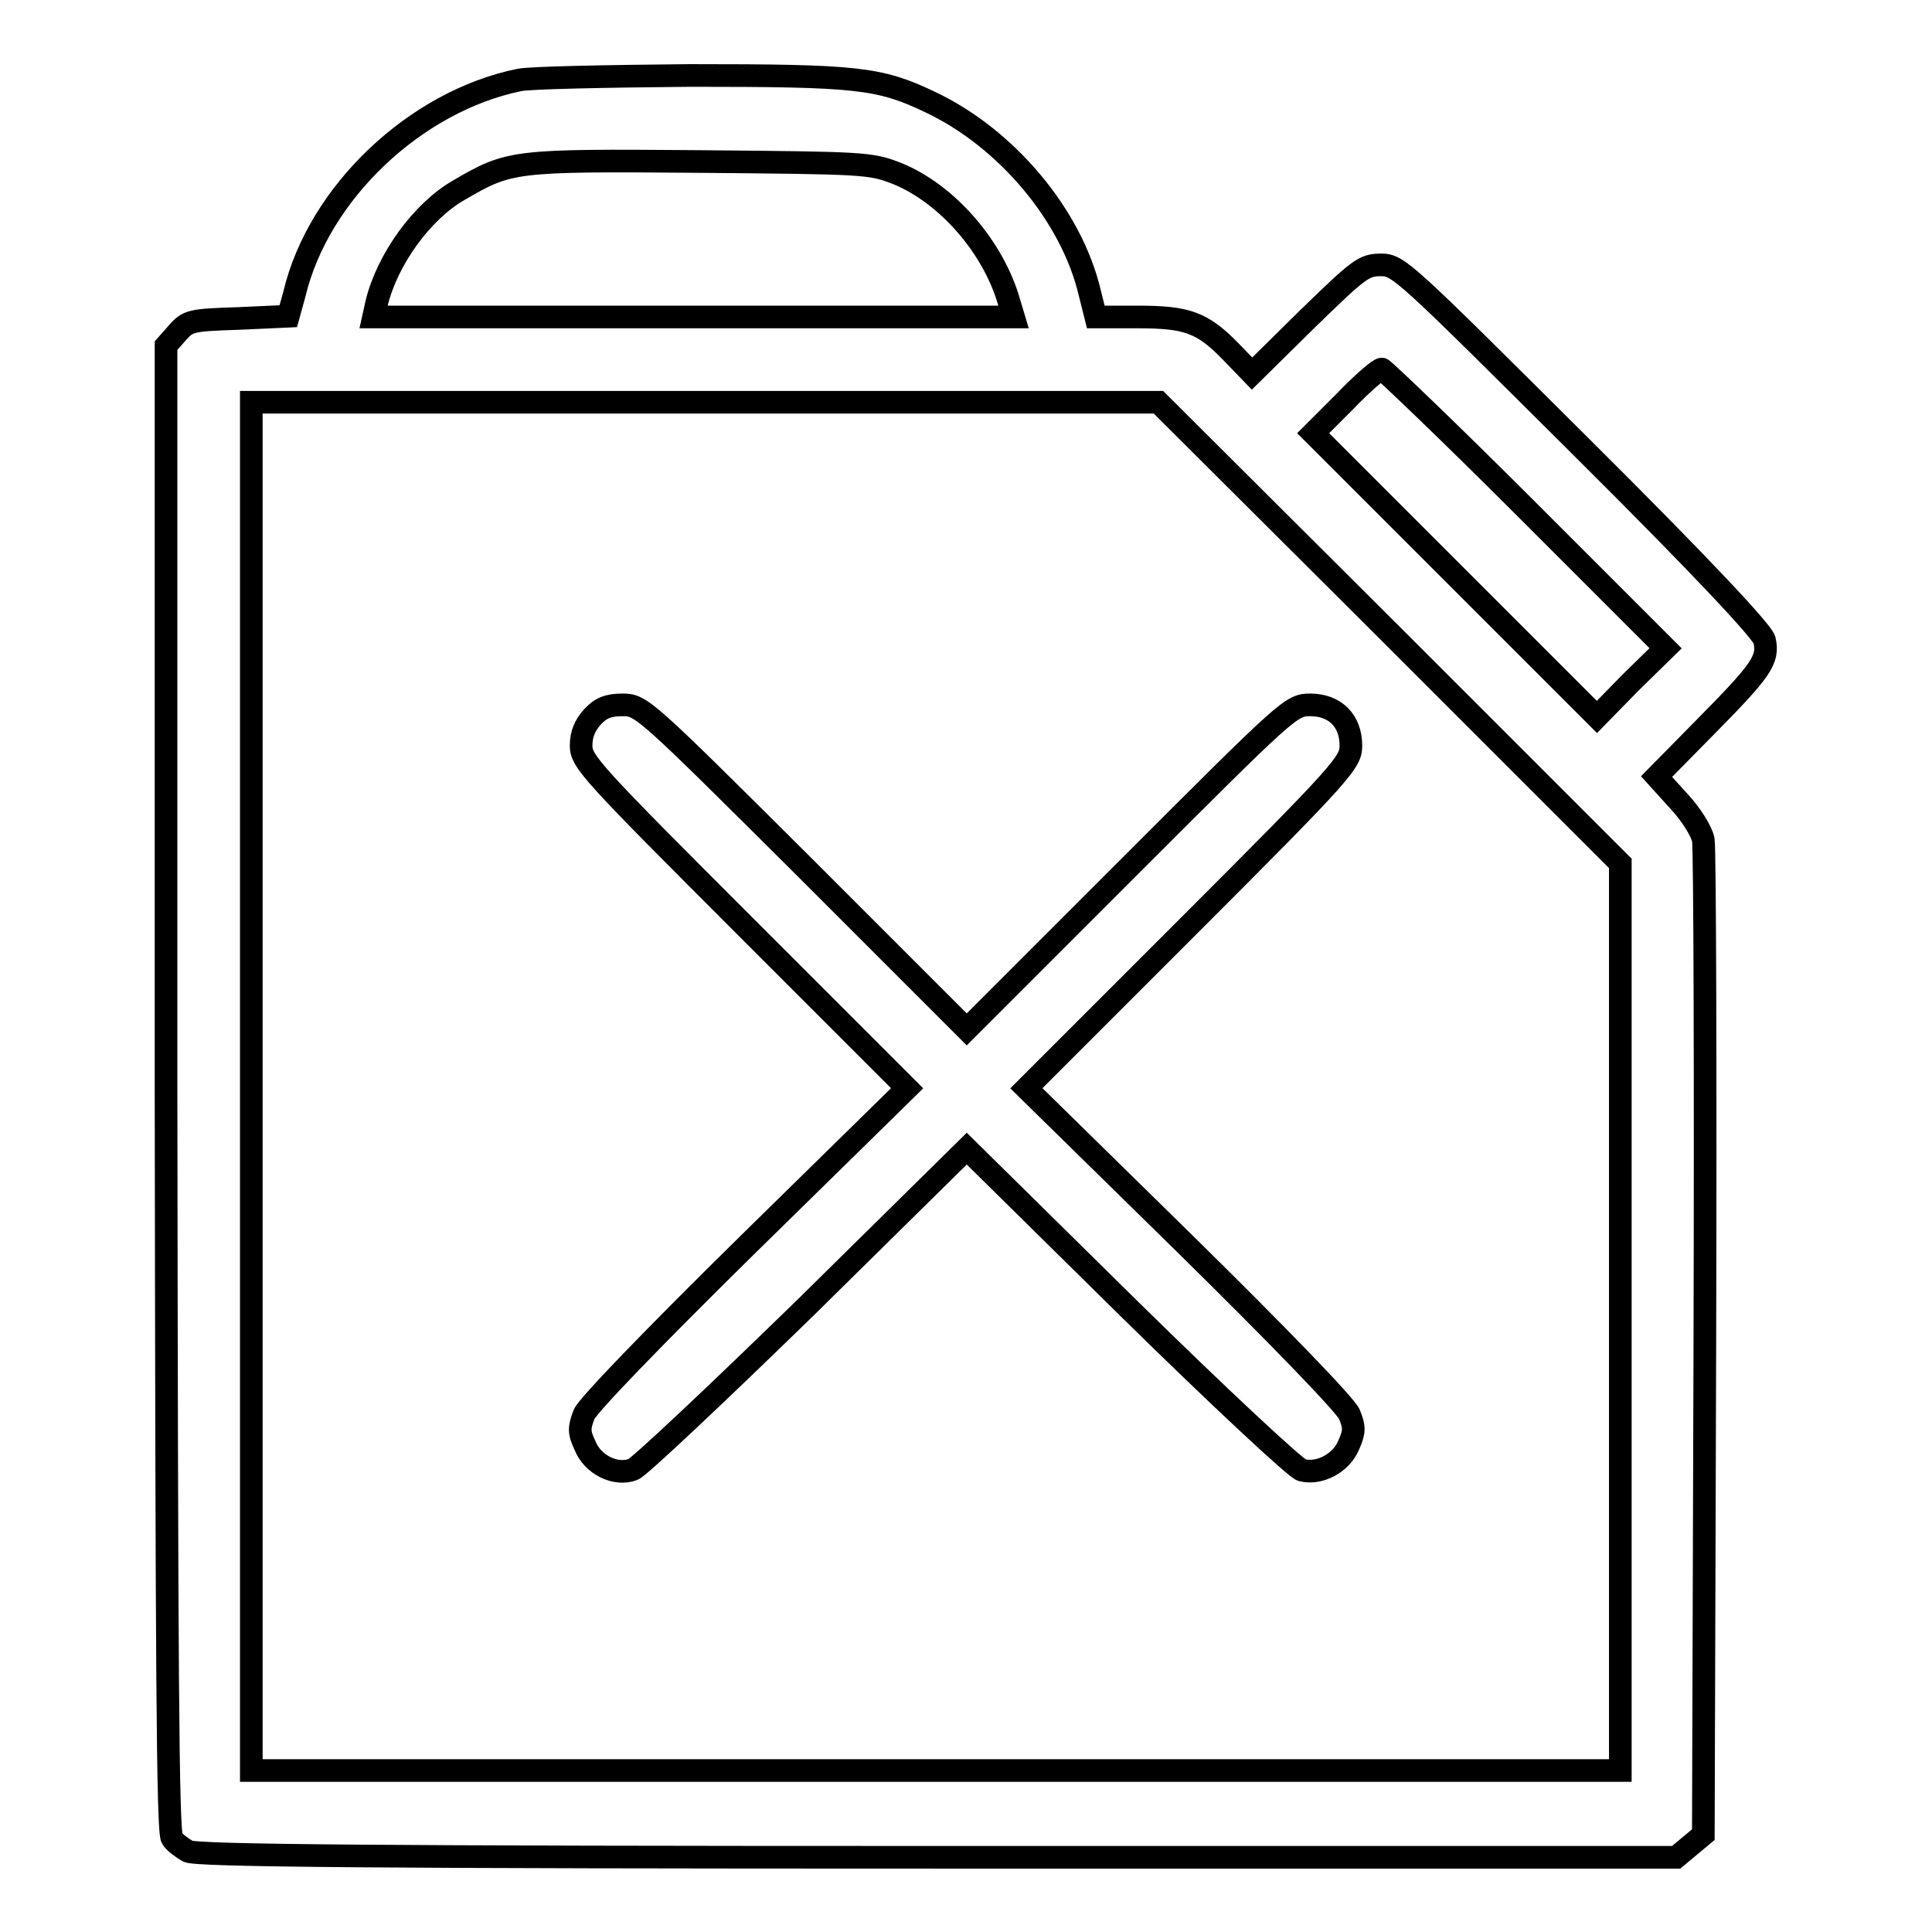 <?xml version="1.0" encoding="utf-8"?>
<!-- Svg Vector Icons : http://www.onlinewebfonts.com/icon -->
<!DOCTYPE svg PUBLIC "-//W3C//DTD SVG 1.1//EN" "http://www.w3.org/Graphics/SVG/1.1/DTD/svg11.dtd">
<svg version="1.1" xmlns="http://www.w3.org/2000/svg" xmlns:xlink="http://www.w3.org/1999/xlink" x="0px" y="0px" viewBox="0 0 256 256" enable-background="new 0 0 256 256" xml:space="preserve">
<g><g><g><path stroke-width="3" fill-opacity="0" stroke="#000000"  d="M68.8,10.6c-13.7,2.8-26.6,14.9-29.8,28.4l-0.8,2.9l-6.6,0.3c-6.3,0.2-6.7,0.3-8.1,1.9L22,45.8v98.4c0.1,76.3,0.2,98.6,0.8,99.4c0.4,0.6,1.4,1.3,2.1,1.7c1,0.6,26.1,0.8,99.3,0.8h97.9l1.8-1.5l1.8-1.5l0.2-64.9c0.1-35.7,0-65.7-0.2-66.9c-0.2-1.1-1.6-3.4-3.3-5.2l-2.9-3.2l6.6-6.7c7.3-7.4,8.3-8.8,7.7-11.4c-0.3-1.1-7.9-9.3-24.4-25.7c-23.4-23.3-24.1-24-26.4-24c-2.3,0-2.9,0.5-9.8,7.2l-7.3,7.2l-2.8-2.9c-3.8-3.9-5.8-4.6-12.4-4.6h-5.5l-0.8-3.2c-2.4-10.2-11-20.5-21.2-25.3c-6.7-3.2-9.7-3.5-31.8-3.5C80.4,10.1,70.1,10.3,68.8,10.6z M118.9,23c6.6,2.7,12.7,9.7,14.8,17l0.6,2H91.9H49.5l0.4-1.8c1.4-5.8,6-12.2,10.9-15c6.7-3.9,7.1-4,31.8-3.8C114.7,21.6,115.3,21.6,118.9,23z M202.2,67.4l18.5,18.5l-4.6,4.5l-4.5,4.6l-18.8-18.8l-18.8-18.8l4.2-4.2c2.3-2.4,4.5-4.3,4.9-4.3C183.3,48.9,192,57.2,202.2,67.4z M184.1,83.8l30.6,30.6v60.1v60.1H124H33.3V144V53.3h60.1h60.1L184.1,83.8z"/><path stroke-width="3" fill-opacity="0" stroke="#000000"  d="M78.5,95c-1,1.1-1.5,2.3-1.5,3.8c0,2.1,1.4,3.6,21.6,23.8l21.6,21.6l-21,20.6c-12.4,12.2-21.3,21.4-21.8,22.6c-0.7,1.8-0.7,2.4,0.1,4.1c1,2.6,4.1,4.1,6.4,3.2c0.8-0.3,11.1-10,22.9-21.5l21.3-21l21.5,21.2c11.8,11.6,22.1,21.2,22.9,21.4c2.3,0.6,5.2-0.9,6.2-3.3c0.8-1.8,0.8-2.4,0.1-4.1c-0.5-1.2-9.4-10.4-21.8-22.6l-21-20.6l21.5-21.5c20.6-20.6,21.5-21.7,21.5-23.9c0-3.3-2.1-5.4-5.4-5.4c-2.5,0-2.9,0.4-24,21.5l-21.5,21.5l-21.5-21.5C85.4,93.8,85,93.4,82.5,93.4C80.6,93.4,79.6,93.8,78.5,95z"/></g></g></g>
</svg>
